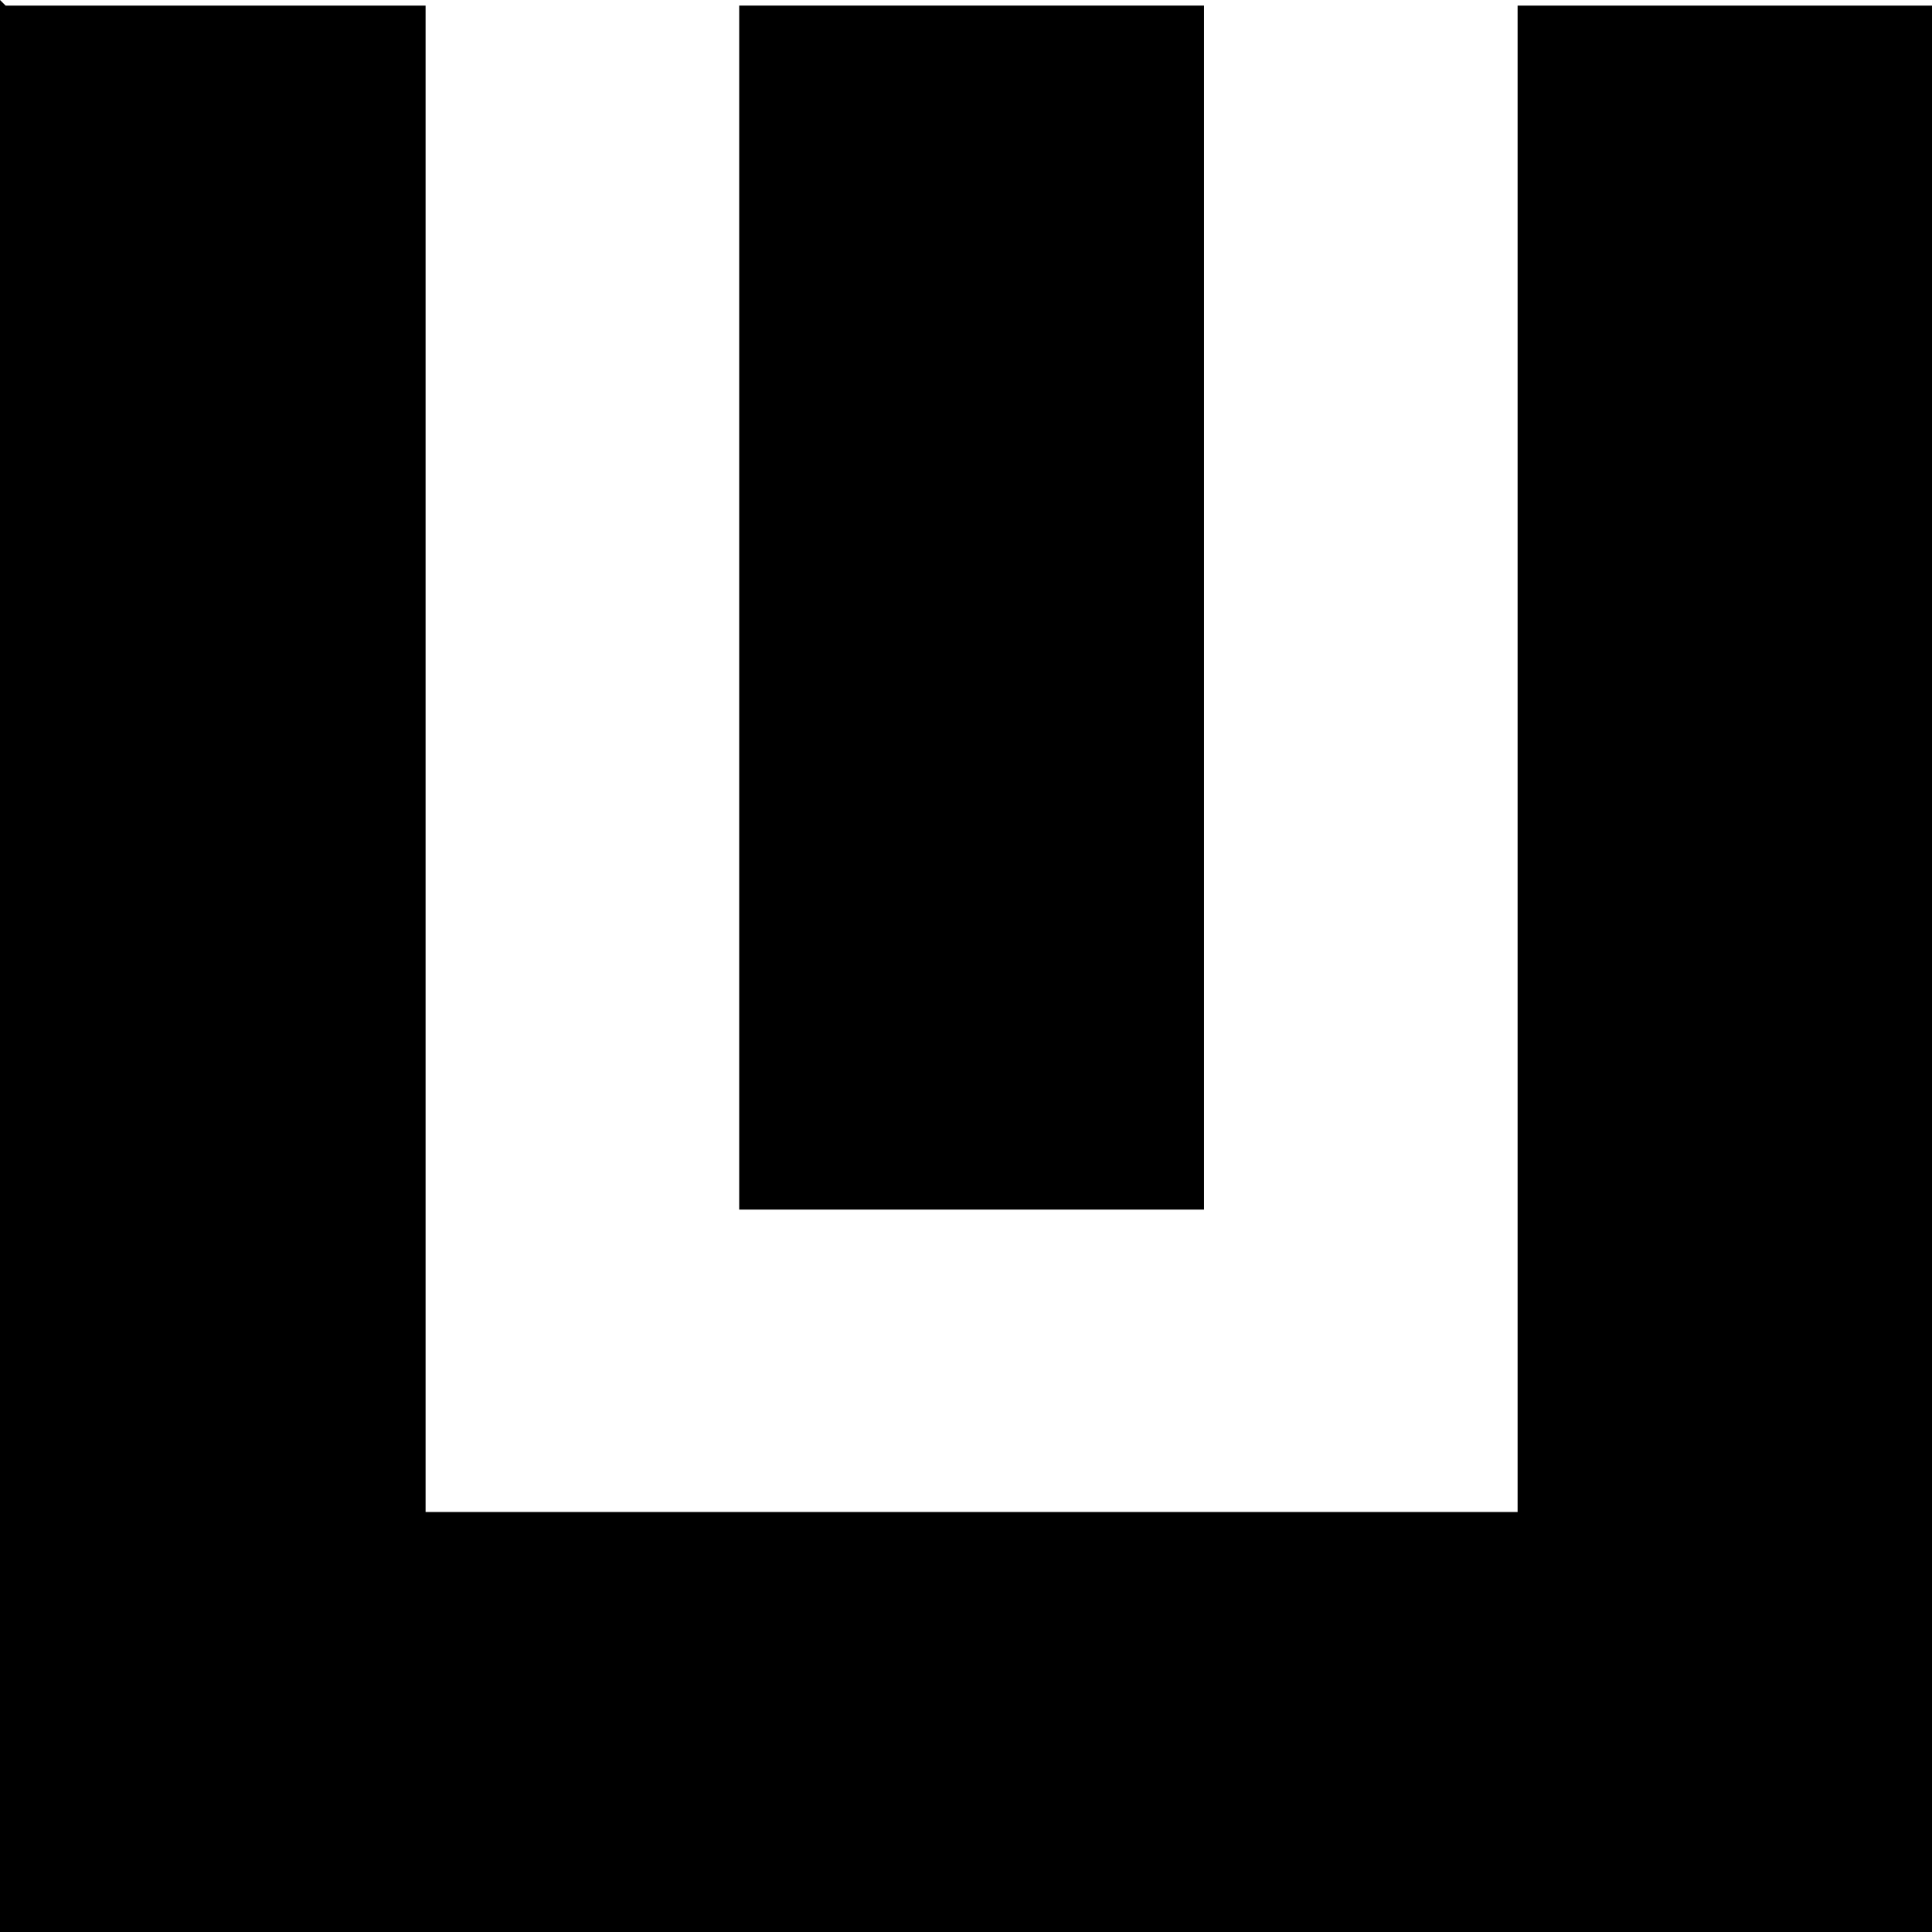 <svg id="fd20d892-2dc4-4842-ae3a-7651adf6064d" data-name="5795dec1-7d79-45ec-9fa3-5ed46b3ecafb" xmlns="http://www.w3.org/2000/svg" width="80mm" height="80mm" viewBox="0 0 226.772 226.772"><title>12-dossier-tecnico</title><polyline points="0 0 0 226.772 226.772 226.772 226.772 0.658 178.131 0.658 178.131 177.473 49.954 177.473 49.954 0.658 0.658 0.658"/><rect x="86.765" y="0.657" width="54.556" height="141.322"/></svg>
